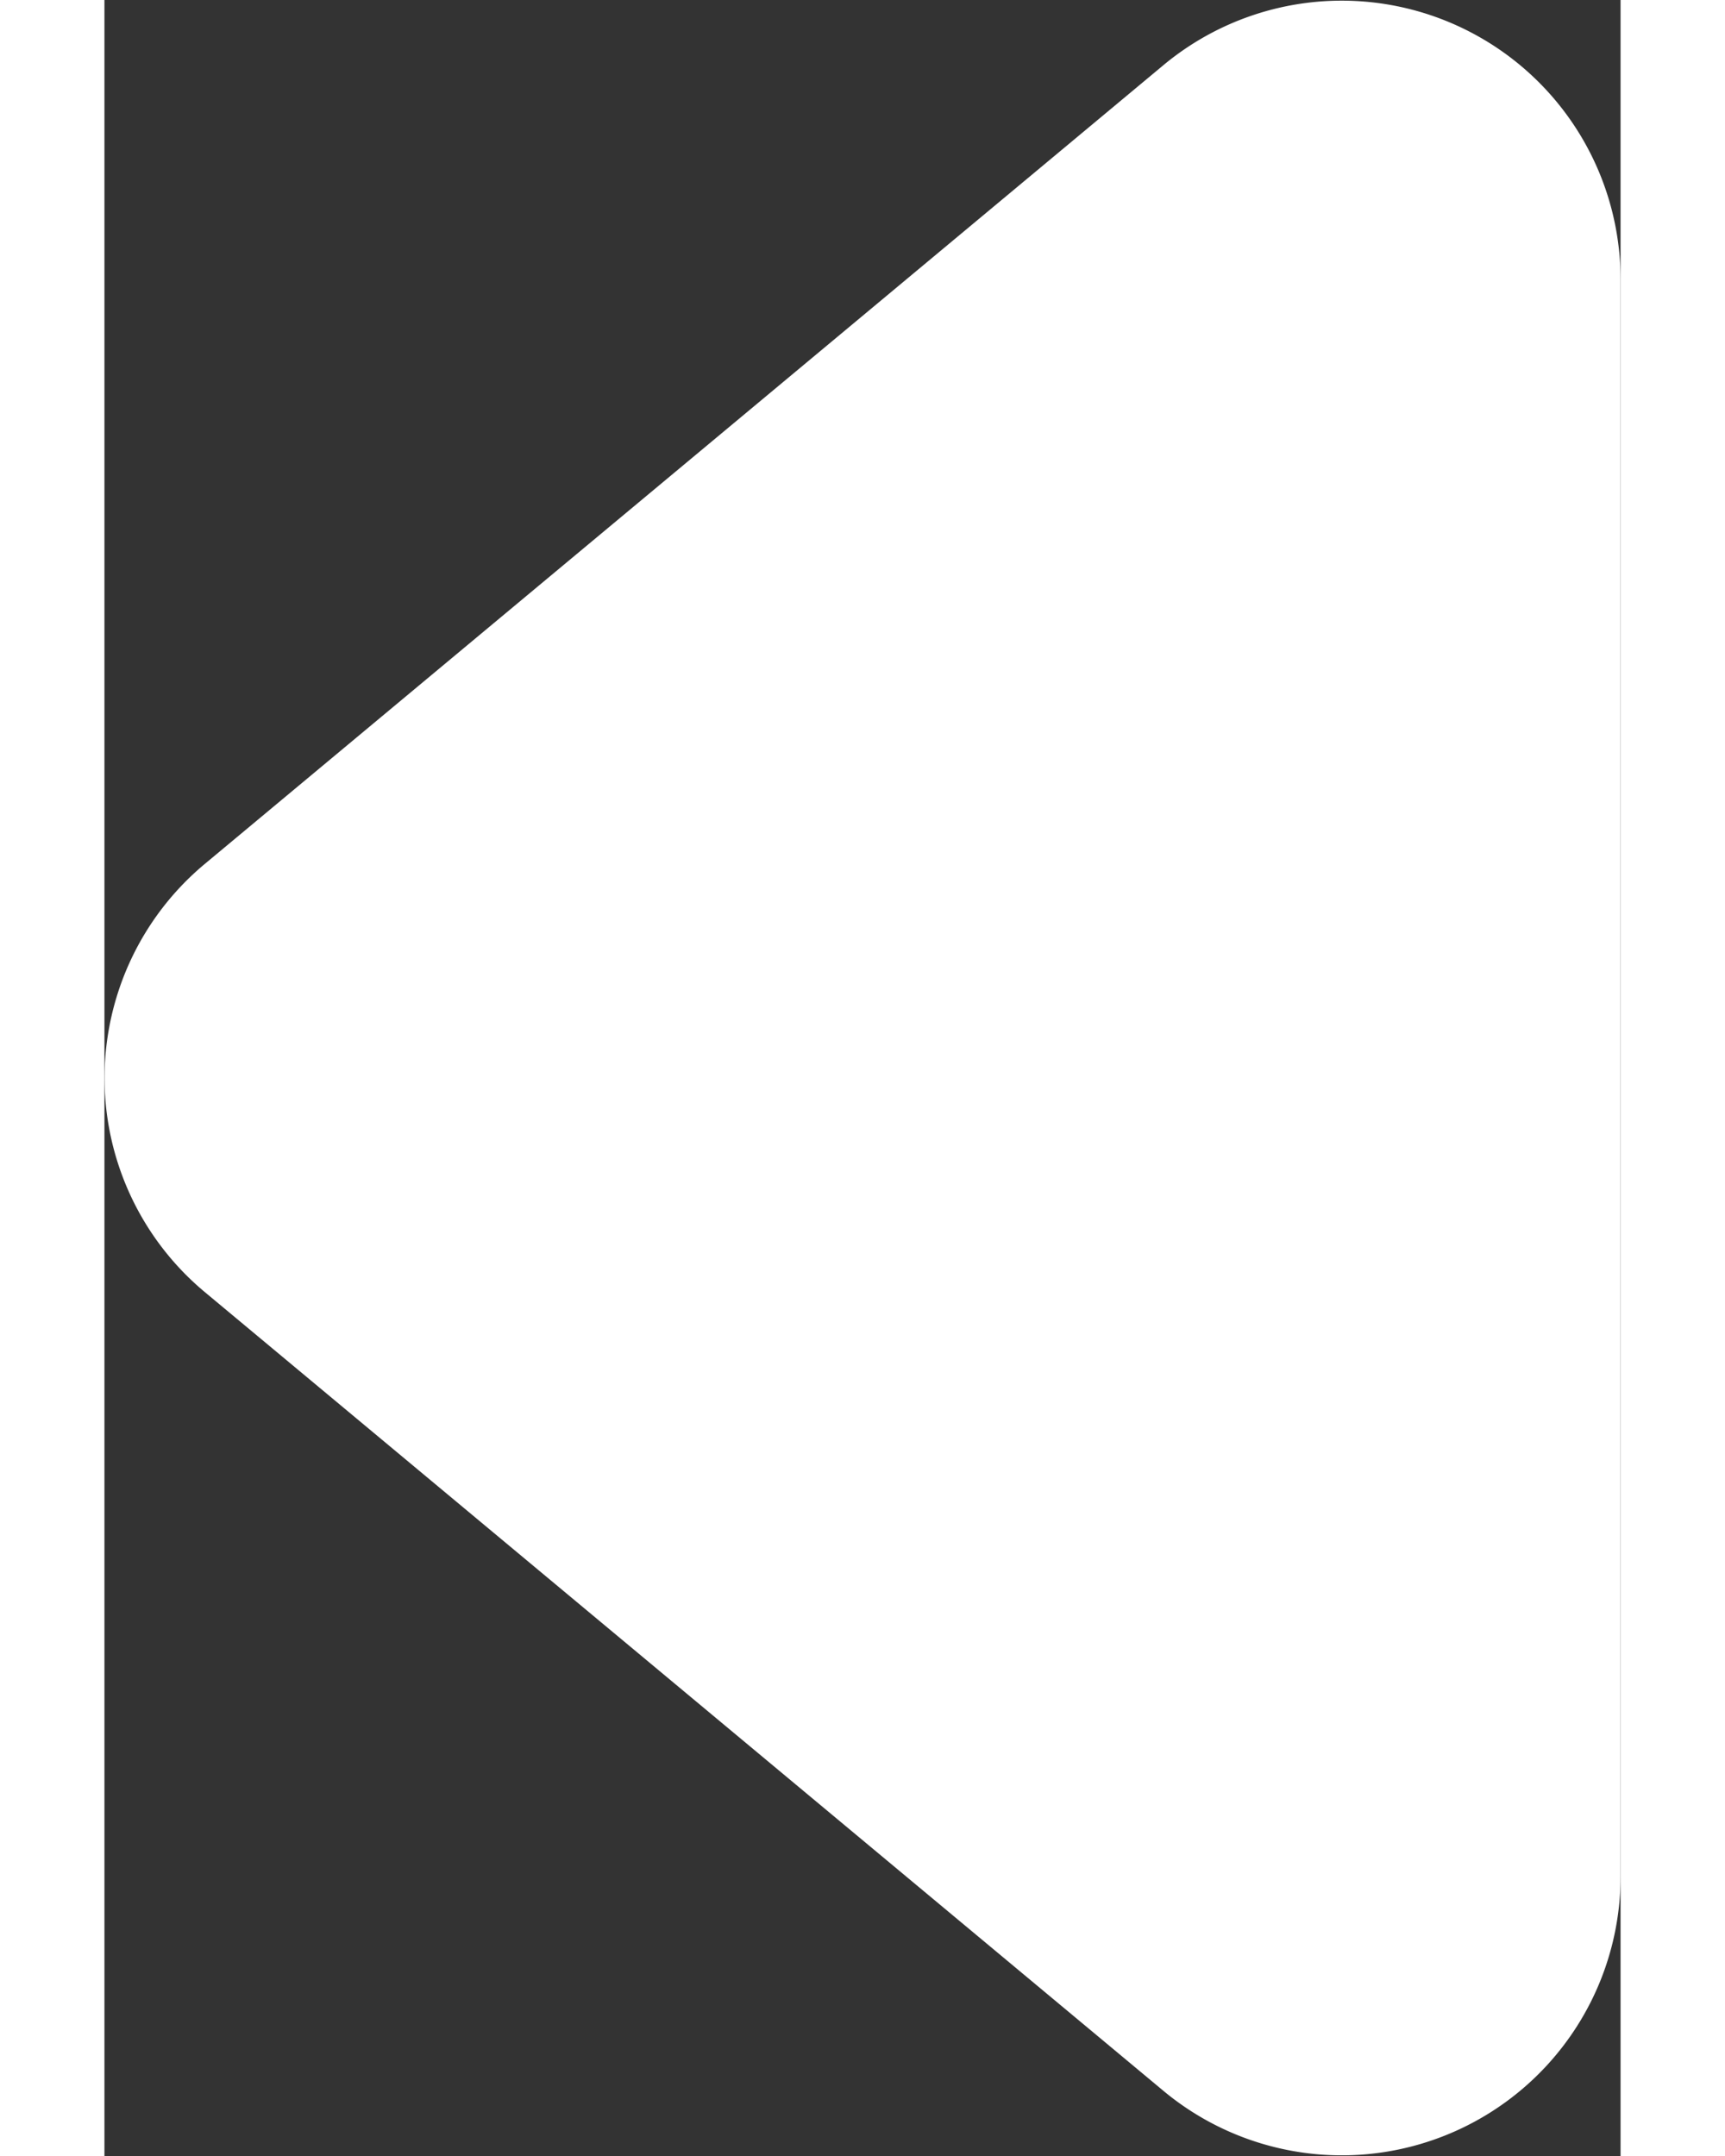 <svg xmlns="http://www.w3.org/2000/svg" width="8" height="10" viewBox="0 0 5.438 7.734">
  <rect x="0" y="0" width="5.438" height="7.734" fill="#333333" stroke="none"/>
  <path id="Triangle" d="M4.232.922a1,1,0,0,1,1.536,0L8.633,4.36A1,1,0,0,1,7.865,6H2.135a1,1,0,0,1-.768-1.64Z" transform="translate(-0.562 8.867) rotate(-90)" fill="#FFFFFF"/>
</svg>
